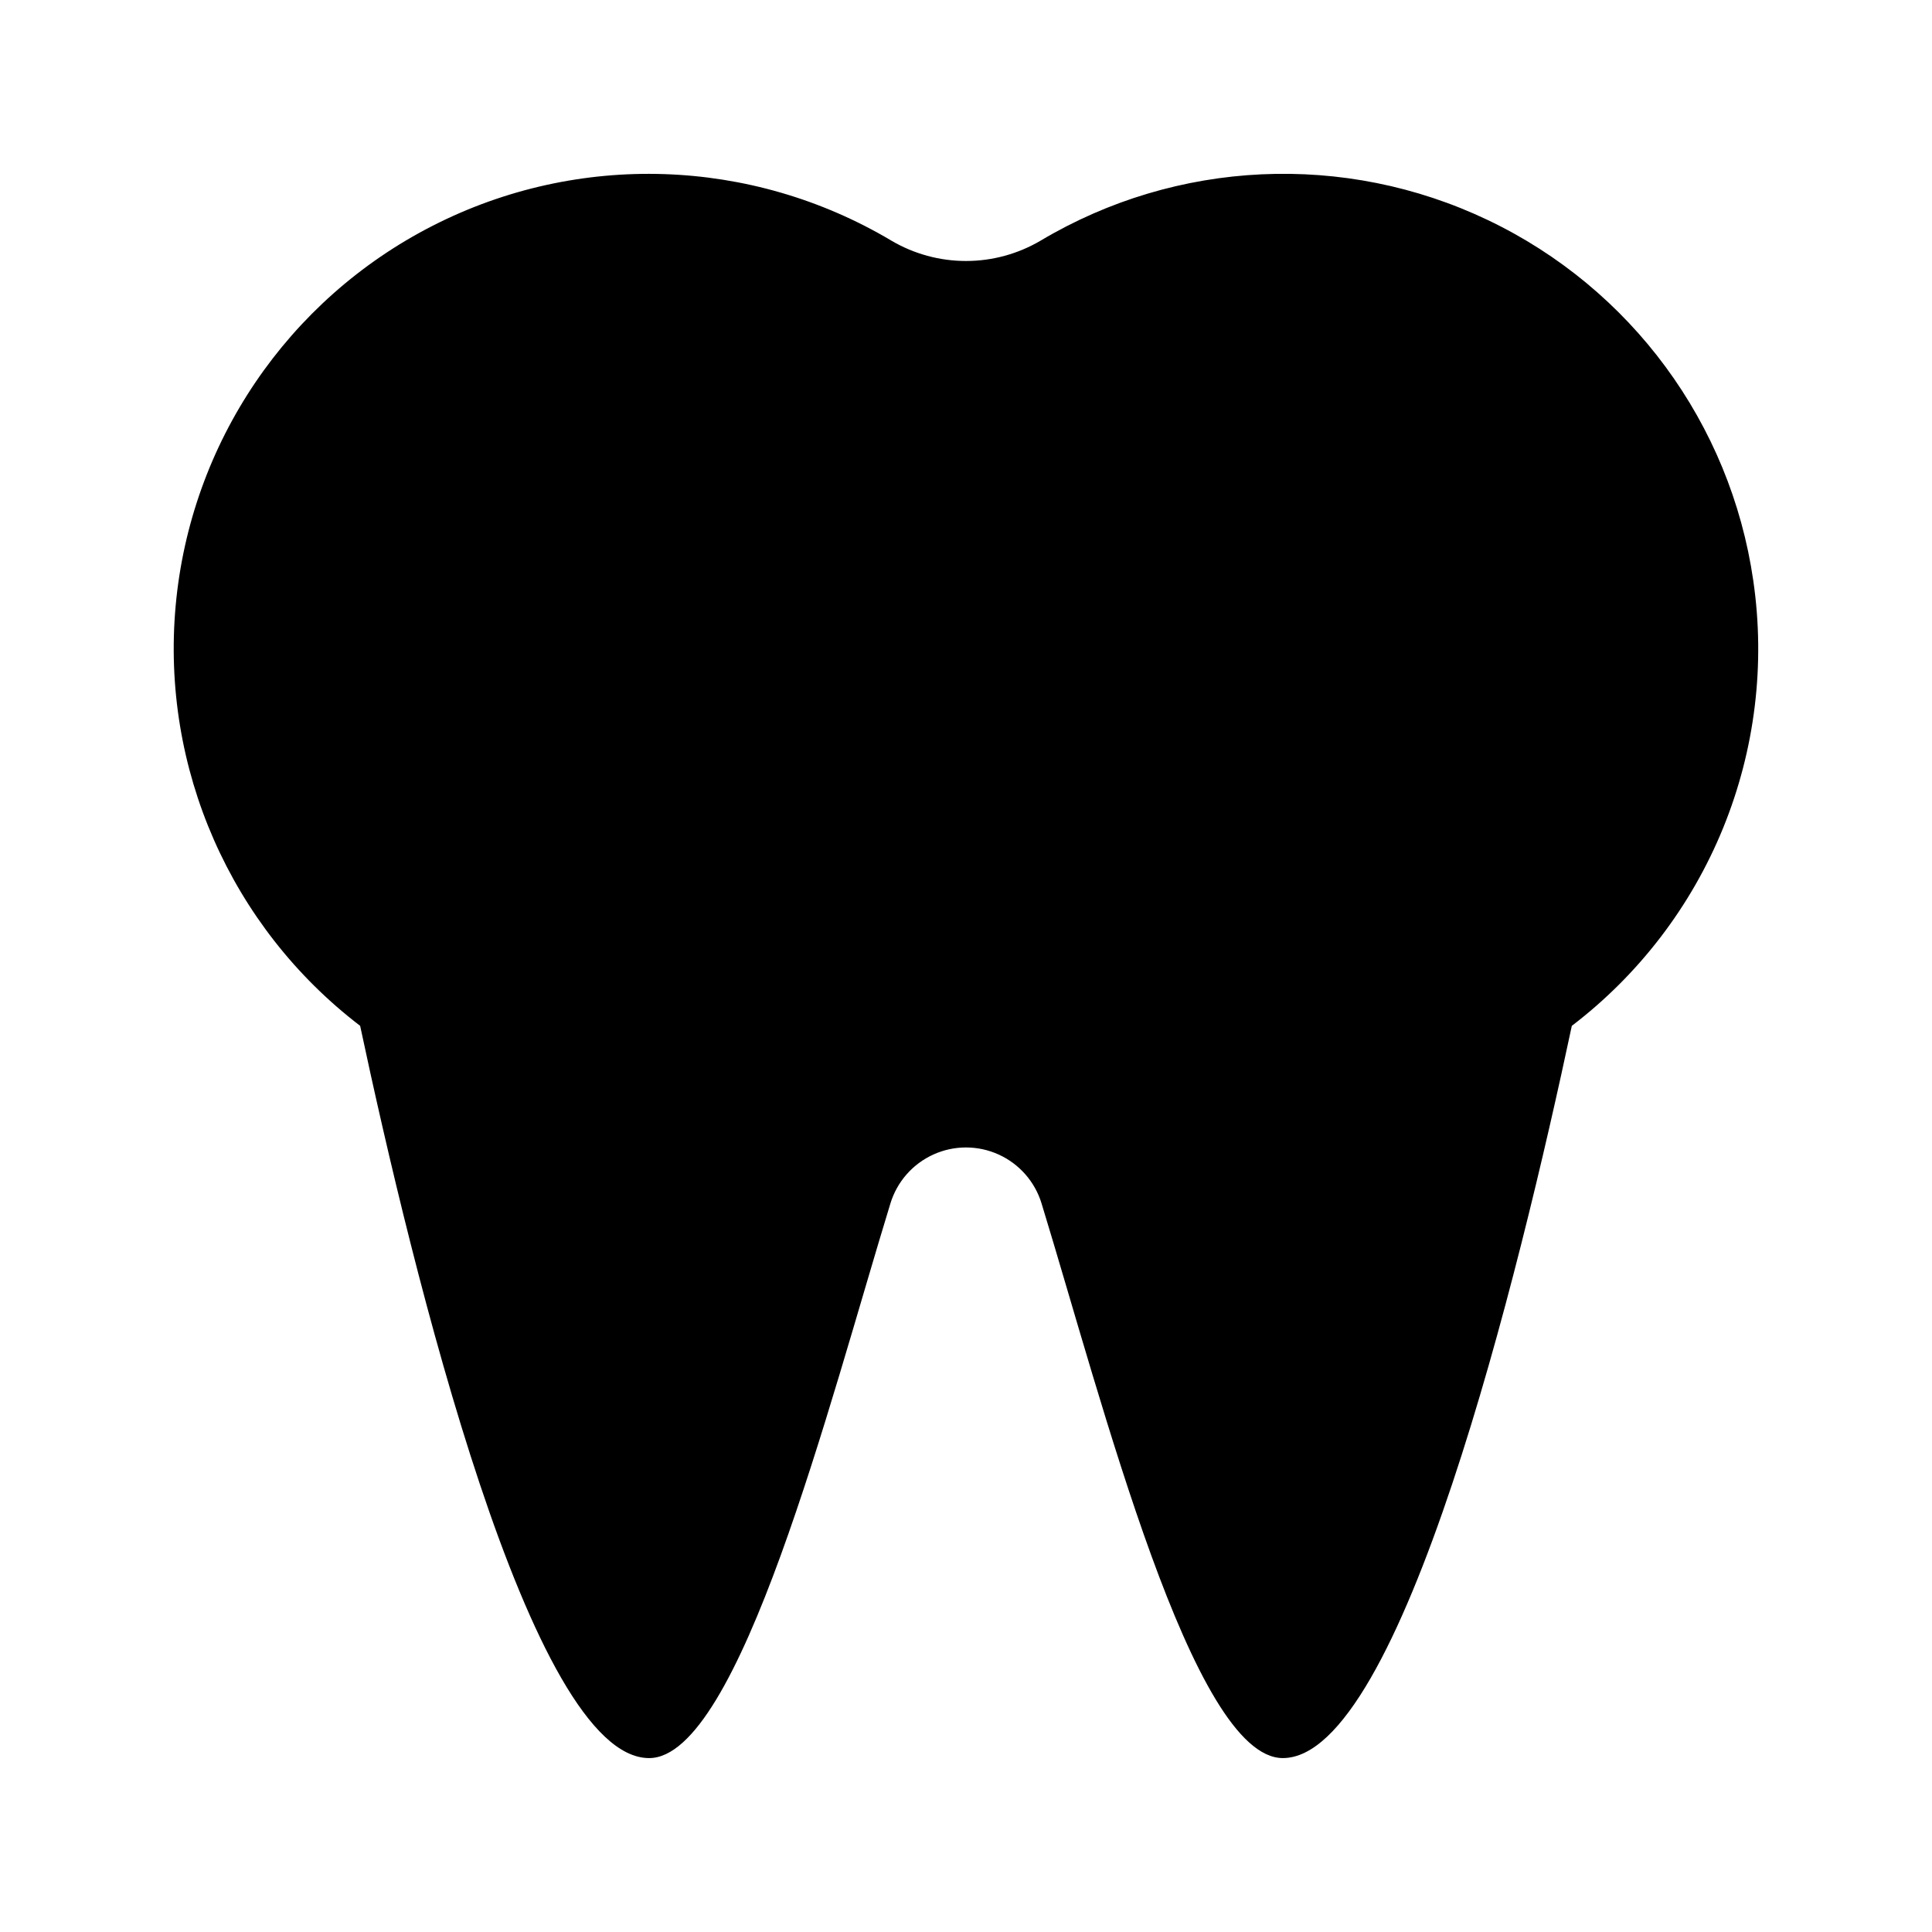 <?xml version="1.0" encoding="UTF-8"?>
<!-- Uploaded to: SVG Repo, www.svgrepo.com, Generator: SVG Repo Mixer Tools -->
<svg fill="#000000" width="800px" height="800px" version="1.1" viewBox="144 144 512 512" xmlns="http://www.w3.org/2000/svg">
 <path d="m608.63 297.82c3.238 22.176 0.484 44.812-7.969 65.566-8.453 20.754-22.301 38.871-40.113 52.473-13.855 65.191-45.215 194.05-76.586 194.05-23.887 0-47.773-94.223-63.93-146.95l0.004 0.004c-1.75-5.773-5.902-10.512-11.395-13.004-5.496-2.492-11.797-2.492-17.289 0-5.496 2.492-9.648 7.231-11.395 13.004-16.164 52.723-40.043 146.95-63.93 146.95-31.367 0-62.727-128.87-76.586-194.05v-0.004c-34.34-26.254-52.797-68.293-48.891-111.34 3.91-43.051 29.641-81.078 68.148-100.71 38.508-19.641 84.398-18.137 121.54 3.973 5.988 3.523 12.809 5.383 19.758 5.383 6.945 0 13.77-1.859 19.758-5.383 36.105-21.508 80.57-23.562 118.51-5.477 37.938 18.086 64.34 53.926 70.363 95.52z"/>
</svg>